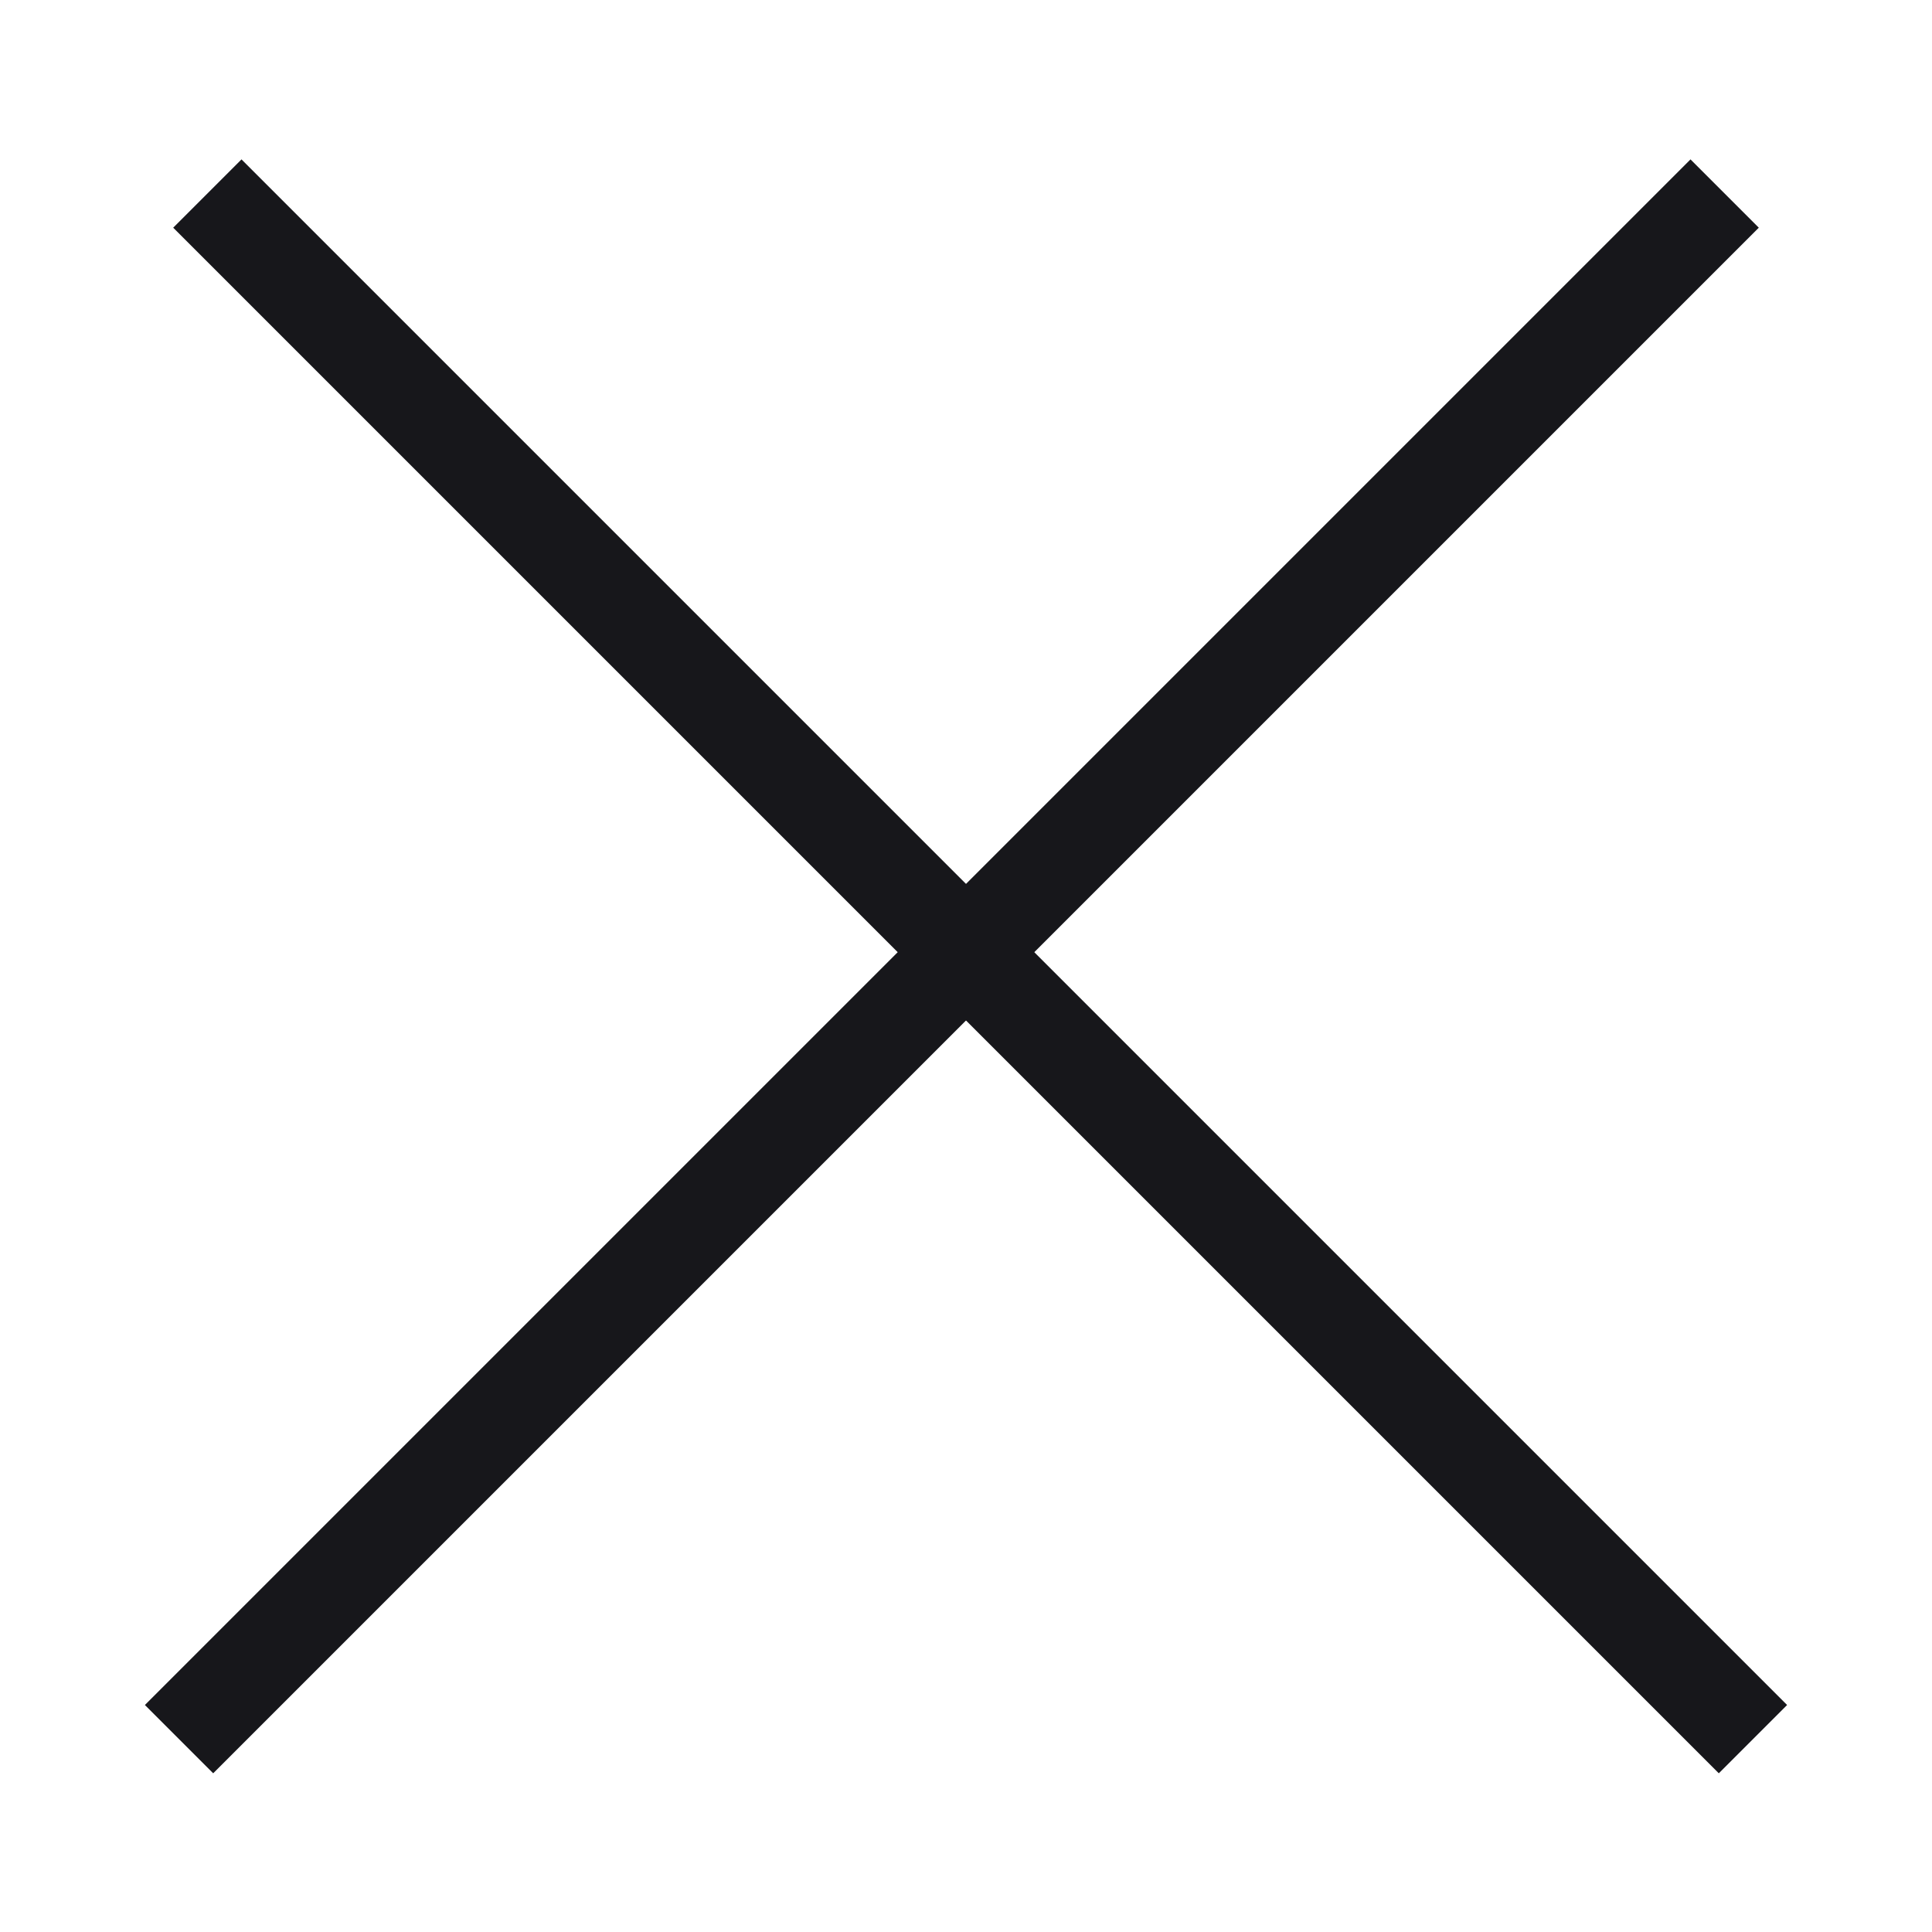<svg width="20" height="20" viewBox="0 0 20 20" fill="none" xmlns="http://www.w3.org/2000/svg">
<path fill-rule="evenodd" clip-rule="evenodd" d="M17.793 18.357L1.793 2.357L2.5 1.65L18.5 17.65L17.793 18.357Z" fill="#17171B"/>
<path fill-rule="evenodd" clip-rule="evenodd" d="M2.207 18.357L18.207 2.357L17.5 1.65L1.5 17.65L2.207 18.357Z" fill="#17171B"/>
</svg>
